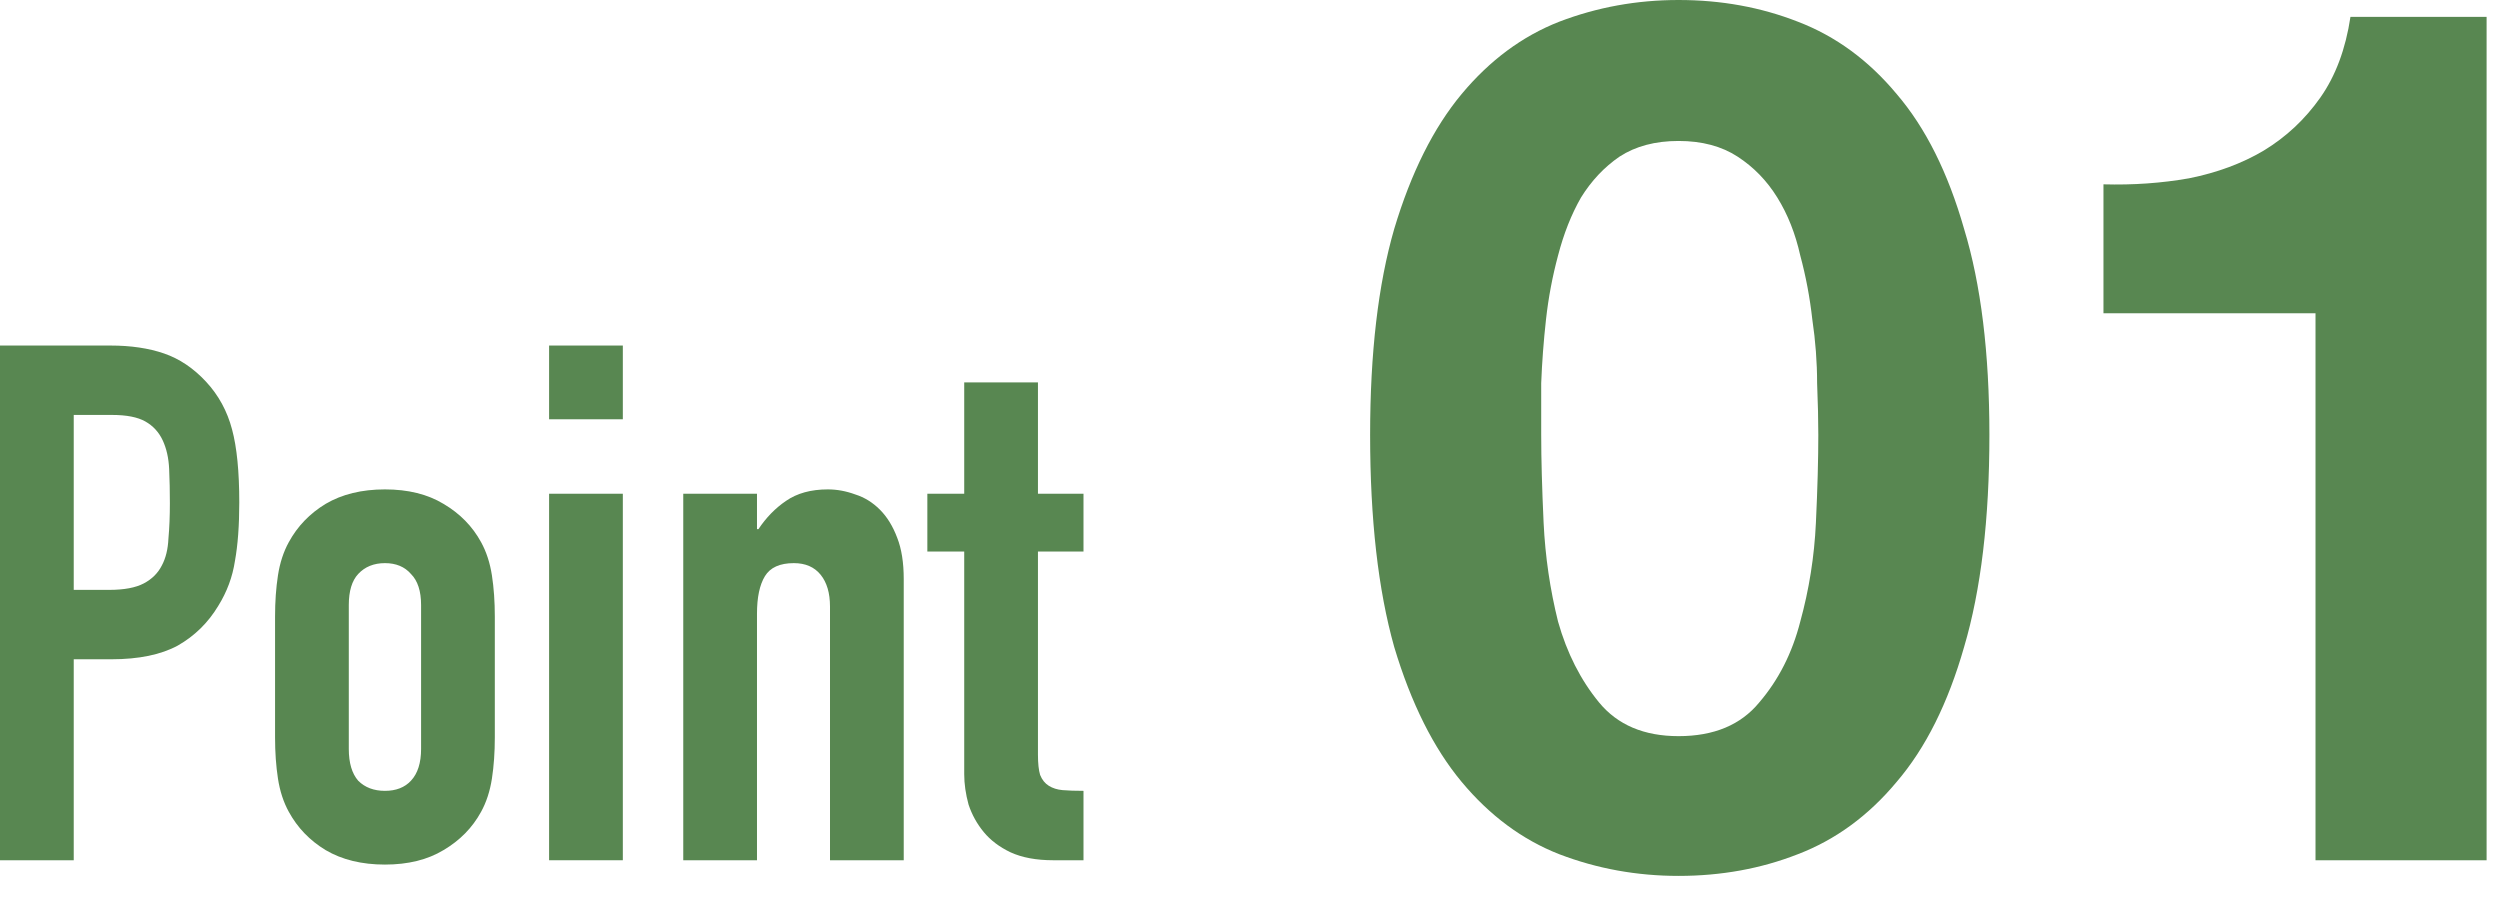 <svg width="83" height="30" viewBox="0 0 83 30" fill="none" xmlns="http://www.w3.org/2000/svg">
<path d="M32.012 16.392V12.696H34.46V16.392H35.972V18.312H34.46V25.056C34.46 25.344 34.484 25.568 34.532 25.728C34.596 25.888 34.692 26.008 34.82 26.088C34.948 26.168 35.1 26.216 35.276 26.232C35.468 26.248 35.7 26.256 35.972 26.256V28.56H34.964C34.404 28.56 33.932 28.472 33.548 28.296C33.18 28.12 32.884 27.896 32.66 27.624C32.436 27.352 32.268 27.048 32.156 26.712C32.06 26.36 32.012 26.024 32.012 25.704V18.312H30.788V16.392H32.012Z" fill="#588751"/>
<path d="M22.684 28.56V16.392H25.132V17.568H25.18C25.436 17.184 25.74 16.872 26.092 16.632C26.46 16.376 26.924 16.248 27.484 16.248C27.788 16.248 28.092 16.304 28.396 16.416C28.7 16.512 28.972 16.68 29.212 16.92C29.452 17.16 29.644 17.472 29.788 17.856C29.932 18.224 30.004 18.68 30.004 19.224V28.56H27.556V20.136C27.556 19.688 27.452 19.336 27.244 19.08C27.036 18.824 26.74 18.696 26.356 18.696C25.892 18.696 25.572 18.84 25.396 19.128C25.22 19.416 25.132 19.832 25.132 20.376V28.56H22.684Z" fill="#588751"/>
<path d="M18.23 28.56V16.392H20.678V28.56H18.23ZM18.23 13.92V11.472H20.678V13.92H18.23Z" fill="#588751"/>
<path d="M9.132 20.472C9.132 19.976 9.164 19.52 9.228 19.104C9.292 18.688 9.412 18.32 9.588 18C9.876 17.472 10.284 17.048 10.812 16.728C11.356 16.408 12.012 16.248 12.78 16.248C13.548 16.248 14.196 16.408 14.724 16.728C15.268 17.048 15.684 17.472 15.972 18C16.148 18.32 16.268 18.688 16.332 19.104C16.396 19.52 16.428 19.976 16.428 20.472V24.48C16.428 24.976 16.396 25.432 16.332 25.848C16.268 26.264 16.148 26.632 15.972 26.952C15.684 27.48 15.268 27.904 14.724 28.224C14.196 28.544 13.548 28.704 12.78 28.704C12.012 28.704 11.356 28.544 10.812 28.224C10.284 27.904 9.876 27.48 9.588 26.952C9.412 26.632 9.292 26.264 9.228 25.848C9.164 25.432 9.132 24.976 9.132 24.48V20.472ZM11.58 24.864C11.58 25.328 11.684 25.68 11.892 25.92C12.116 26.144 12.412 26.256 12.78 26.256C13.148 26.256 13.436 26.144 13.644 25.92C13.868 25.68 13.98 25.328 13.98 24.864V20.088C13.98 19.624 13.868 19.28 13.644 19.056C13.436 18.816 13.148 18.696 12.78 18.696C12.412 18.696 12.116 18.816 11.892 19.056C11.684 19.28 11.58 19.624 11.58 20.088V24.864Z" fill="#588751"/>
<path d="M0 28.56V11.472H3.672C4.344 11.472 4.936 11.56 5.448 11.736C5.96 11.912 6.424 12.224 6.84 12.672C7.256 13.12 7.544 13.648 7.704 14.256C7.864 14.848 7.944 15.656 7.944 16.68C7.944 17.448 7.896 18.096 7.8 18.624C7.72 19.152 7.536 19.648 7.248 20.112C6.912 20.672 6.464 21.112 5.904 21.432C5.344 21.736 4.608 21.888 3.696 21.888H2.448V28.56H0ZM2.448 13.776V19.584H3.624C4.12 19.584 4.504 19.512 4.776 19.368C5.048 19.224 5.248 19.024 5.376 18.768C5.504 18.528 5.576 18.232 5.592 17.88C5.624 17.528 5.64 17.136 5.64 16.704C5.64 16.304 5.632 15.928 5.616 15.576C5.6 15.208 5.528 14.888 5.4 14.616C5.272 14.344 5.08 14.136 4.824 13.992C4.568 13.848 4.2 13.776 3.72 13.776H2.448Z" fill="#588751"/>
<path d="M82.555 28.56H76.875V10.4H69.835V6.12C70.822 6.147 71.768 6.08 72.675 5.92C73.608 5.733 74.435 5.427 75.155 5C75.902 4.547 76.528 3.96 77.035 3.24C77.542 2.52 77.875 1.627 78.035 0.56H82.555V28.56Z" fill="#588751"/>
<path d="M51.168 14.44C51.168 15.24 51.195 16.213 51.248 17.36C51.302 18.48 51.462 19.573 51.728 20.64C52.022 21.68 52.475 22.573 53.088 23.32C53.702 24.067 54.582 24.44 55.728 24.44C56.902 24.44 57.795 24.067 58.408 23.32C59.048 22.573 59.502 21.68 59.768 20.64C60.062 19.573 60.235 18.48 60.288 17.36C60.342 16.213 60.368 15.24 60.368 14.44C60.368 13.96 60.355 13.387 60.328 12.72C60.328 12.027 60.275 11.32 60.168 10.6C60.088 9.88 59.955 9.173 59.768 8.48C59.608 7.76 59.355 7.12 59.008 6.56C58.662 6 58.222 5.547 57.688 5.2C57.155 4.853 56.502 4.68 55.728 4.68C54.955 4.68 54.302 4.853 53.768 5.2C53.262 5.547 52.835 6 52.488 6.56C52.168 7.12 51.915 7.76 51.728 8.48C51.542 9.173 51.408 9.88 51.328 10.6C51.248 11.32 51.195 12.027 51.168 12.72C51.168 13.387 51.168 13.96 51.168 14.44ZM45.488 14.44C45.488 11.72 45.755 9.44 46.288 7.6C46.848 5.733 47.595 4.24 48.528 3.12C49.462 2 50.542 1.2 51.768 0.72C53.022 0.24 54.342 0 55.728 0C57.142 0 58.462 0.24 59.688 0.72C60.942 1.2 62.035 2 62.968 3.12C63.928 4.24 64.675 5.733 65.208 7.6C65.768 9.44 66.048 11.72 66.048 14.44C66.048 17.24 65.768 19.587 65.208 21.48C64.675 23.347 63.928 24.84 62.968 25.96C62.035 27.08 60.942 27.88 59.688 28.36C58.462 28.84 57.142 29.08 55.728 29.08C54.342 29.08 53.022 28.84 51.768 28.36C50.542 27.88 49.462 27.08 48.528 25.96C47.595 24.84 46.848 23.347 46.288 21.48C45.755 19.587 45.488 17.24 45.488 14.44Z" fill="#588751"/>
</svg>
